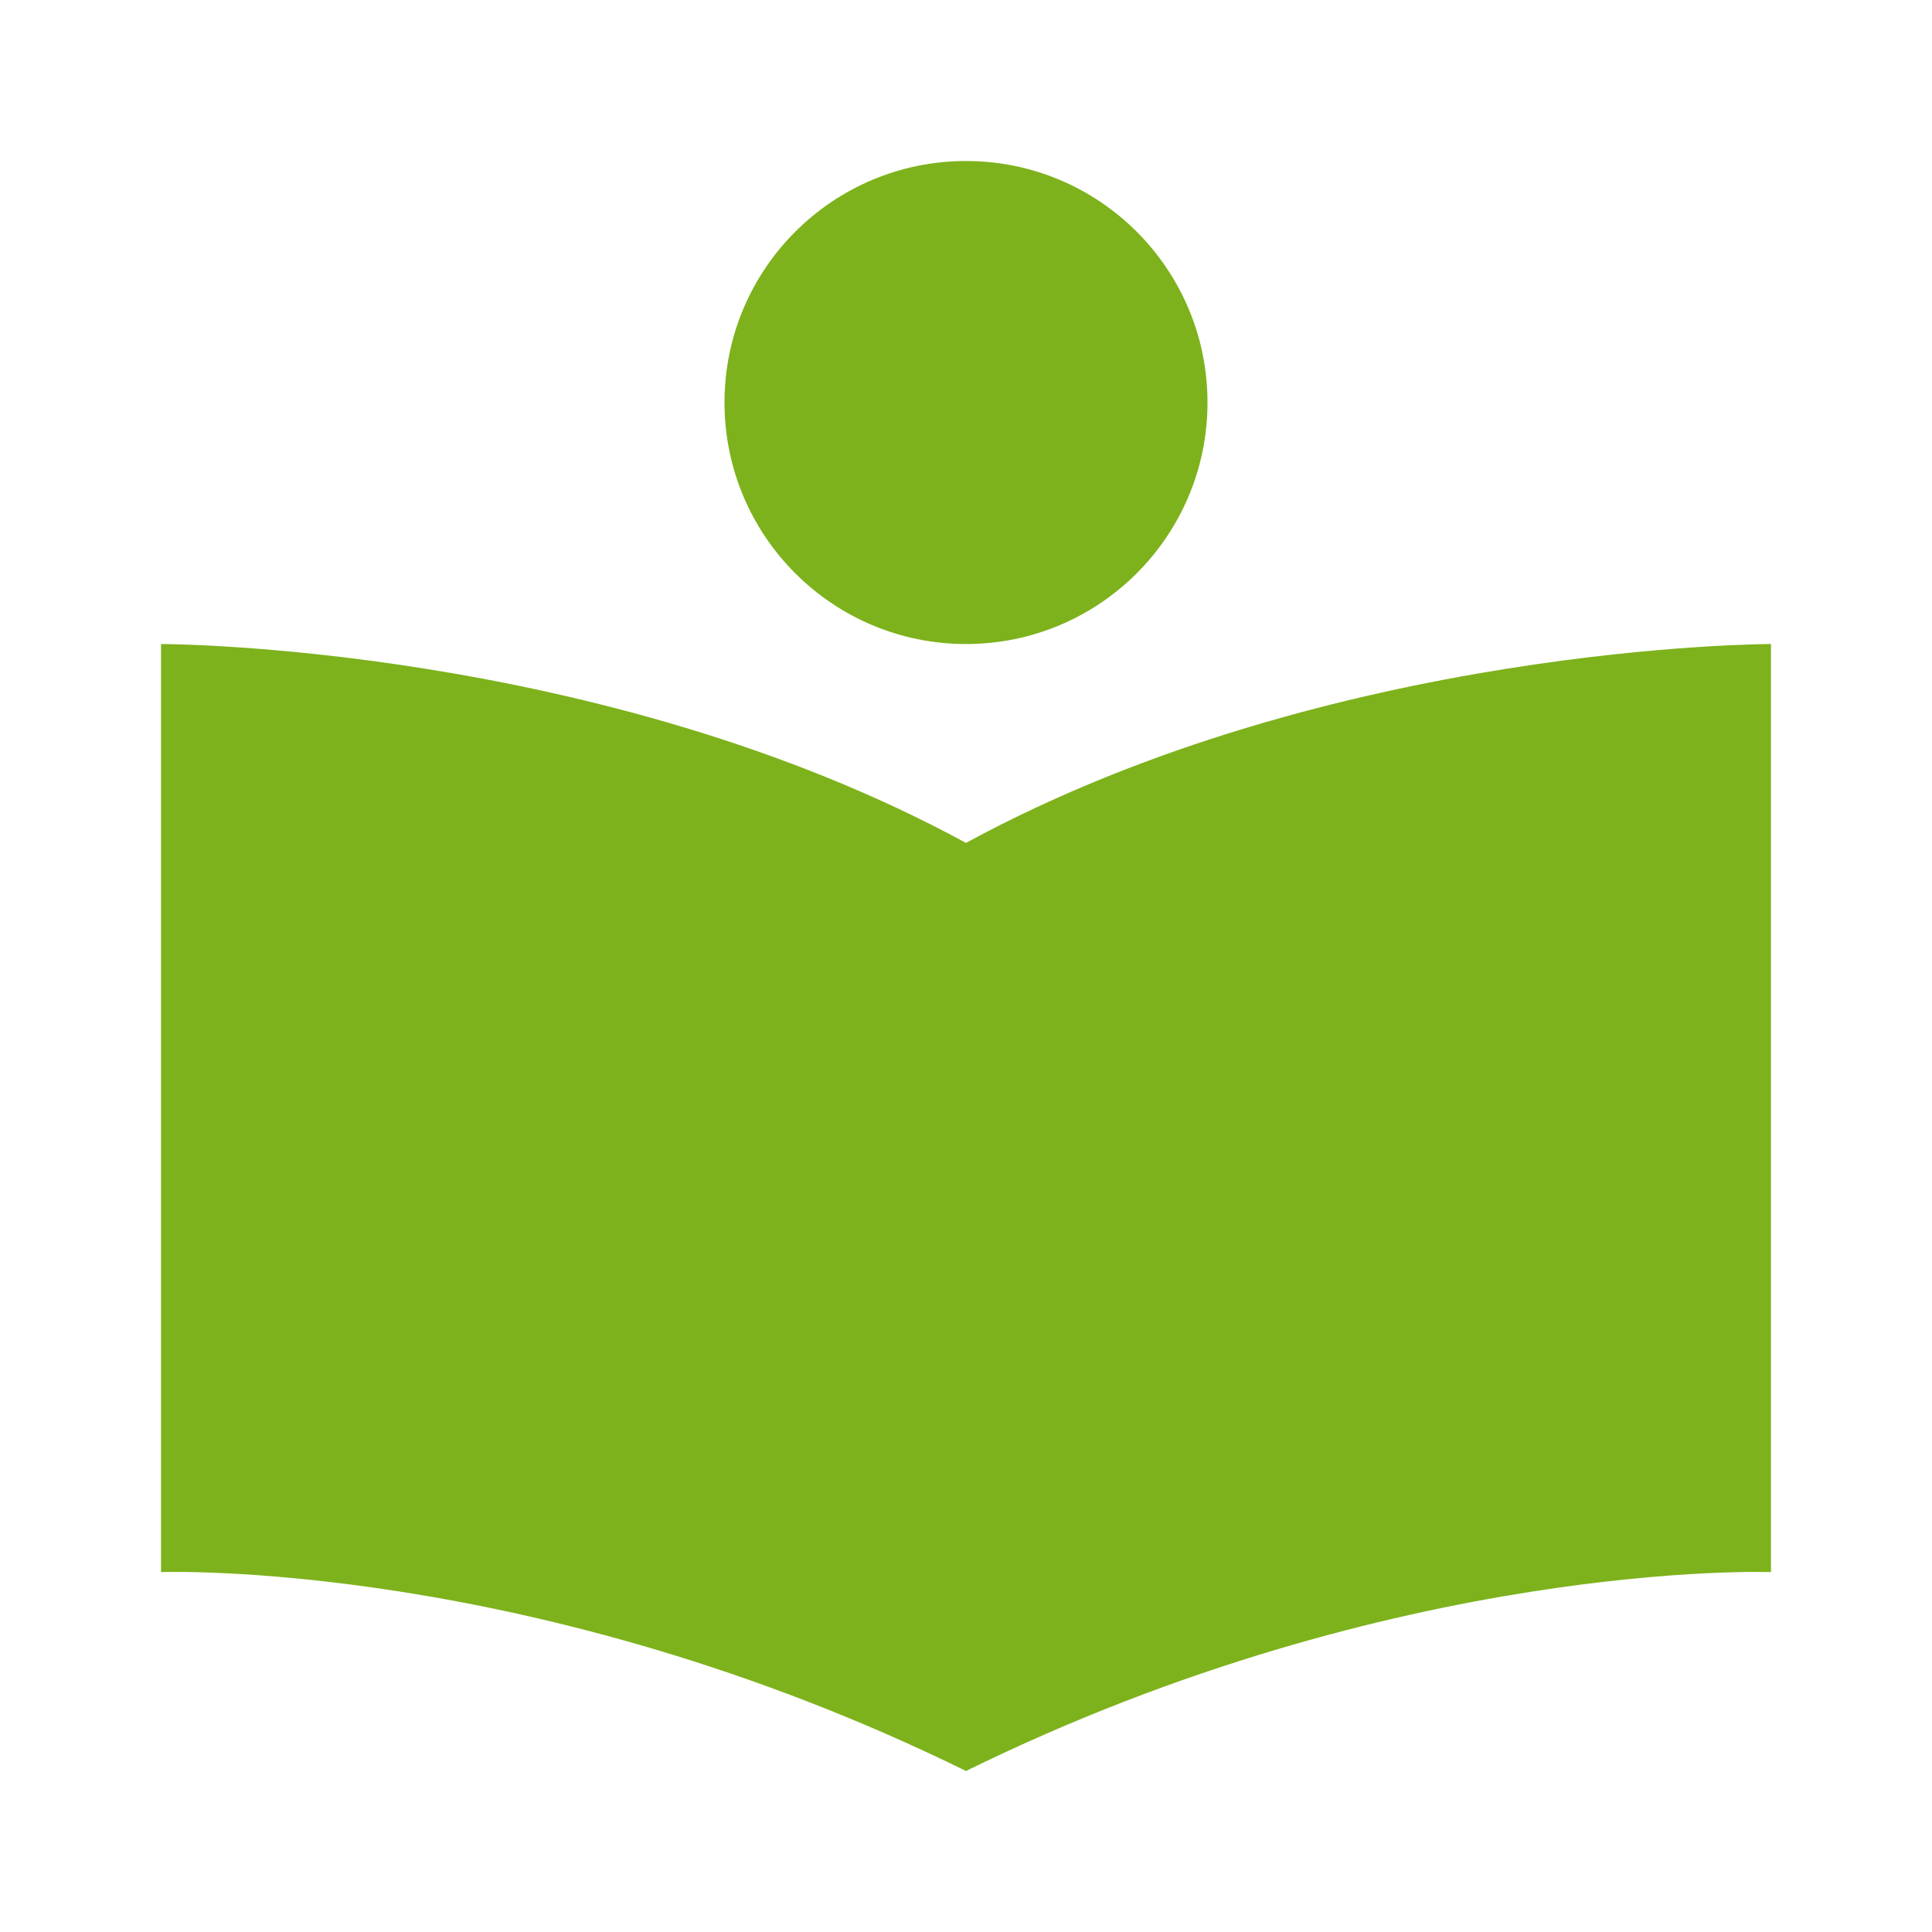 <svg width="32" height="32" viewBox="0 0 32 32" fill="none" xmlns="http://www.w3.org/2000/svg">
<path d="M2.667 10.667V26.039C2.667 26.039 8.828 25.809 16 29.333C23.172 25.809 29.333 26.039 29.333 26.039V10.667C29.333 10.667 22.061 10.667 16 13.961C9.939 10.667 2.667 10.667 2.667 10.667Z" fill="#7DB21C"/>
<path d="M16 10.667C18.209 10.667 20 8.876 20 6.667C20 4.458 18.209 2.667 16 2.667C13.791 2.667 12 4.458 12 6.667C12 8.876 13.791 10.667 16 10.667Z" fill="#7DB21C"/>
</svg>
